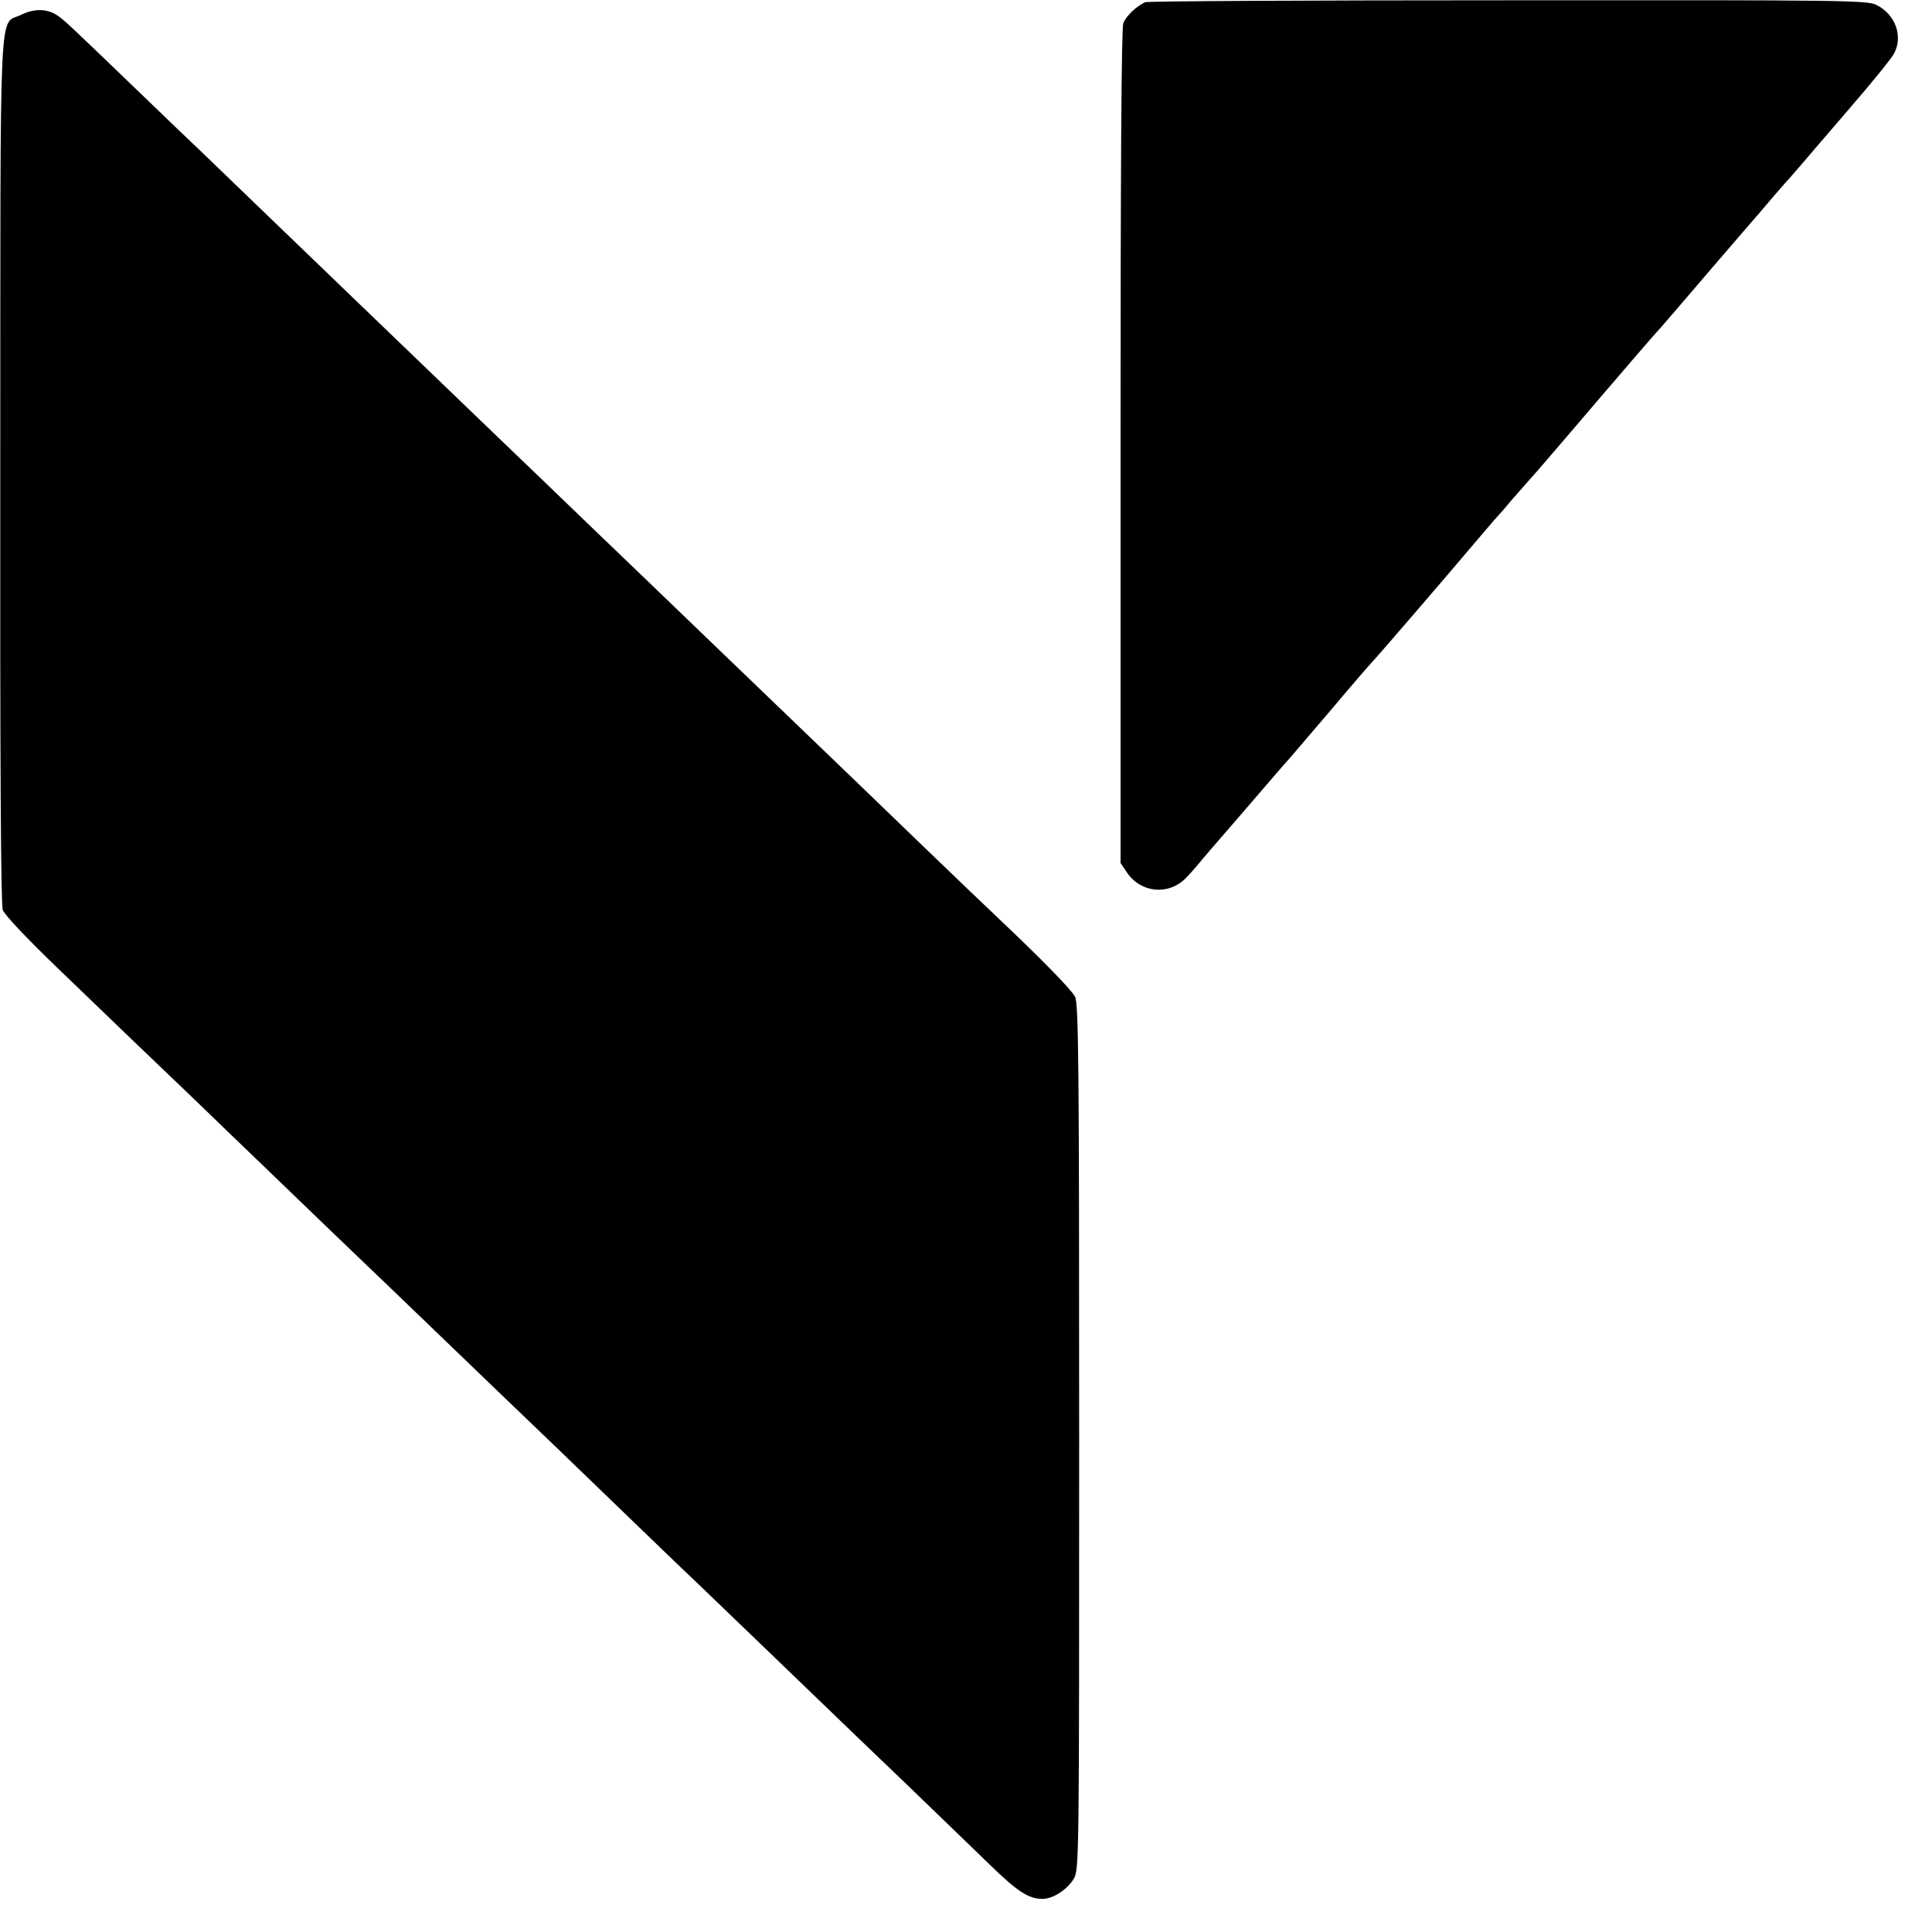 <?xml version="1.0" standalone="no"?>
<!DOCTYPE svg PUBLIC "-//W3C//DTD SVG 20010904//EN"
 "http://www.w3.org/TR/2001/REC-SVG-20010904/DTD/svg10.dtd">
<svg version="1.0" xmlns="http://www.w3.org/2000/svg"
 width="700pt" height="700pt" viewBox="0 0 700 700"
 preserveAspectRatio="xMidYMid meet">
<g transform="translate(0,700) scale(0.1,-0.1)"
fill="#000000" stroke="none">
<path d="M4149 6992 c-31 -14 -69 -50 -79 -76 -7 -18 -10 -532 -10 -1535 l0
-1508 23 -34 c50 -74 149 -84 212 -22 11 11 29 31 40 44 11 14 76 90 145 169
160 186 173 201 185 214 6 6 75 88 155 181 79 94 147 172 150 175 8 6 296 341
374 434 33 39 65 76 70 82 6 6 34 37 61 70 28 32 57 65 65 74 8 8 67 76 130
150 63 74 127 149 141 165 15 17 61 71 103 120 43 50 90 104 105 120 15 17 94
109 176 205 83 96 152 177 155 180 3 3 30 34 60 70 30 35 62 72 70 80 8 9 26
30 40 46 13 16 93 108 176 205 83 96 159 189 167 206 33 62 4 141 -64 175 -32
17 -115 18 -1334 17 -715 0 -1307 -3 -1316 -7z"/>
<path d="M78 6947 c-84 -43 -76 113 -77 -1648 -1 -1065 2 -1575 9 -1596 7 -18
83 -99 193 -205 217 -209 279 -269 501 -481 92 -89 203 -196 246 -237 43 -41
153 -148 246 -237 93 -89 201 -193 240 -230 296 -285 525 -505 565 -543 26
-25 141 -136 255 -246 115 -111 229 -221 254 -244 39 -37 398 -383 530 -510
26 -25 136 -131 246 -236 109 -106 244 -235 299 -289 102 -99 142 -125 192
-125 38 0 89 33 113 72 20 33 20 55 20 1601 0 1345 -2 1572 -15 1596 -13 25
-121 136 -282 288 -34 32 -151 144 -260 249 -109 105 -223 215 -253 244 -30
29 -147 141 -260 250 -113 109 -230 221 -260 250 -30 29 -149 143 -264 254
-115 110 -230 221 -256 246 -26 25 -141 136 -256 246 -115 111 -234 225 -264
254 -68 65 -425 409 -614 591 -78 75 -164 158 -192 185 -29 27 -139 133 -245
235 -240 231 -259 249 -284 265 -37 23 -82 23 -127 1z"/>
</g>
</svg>

